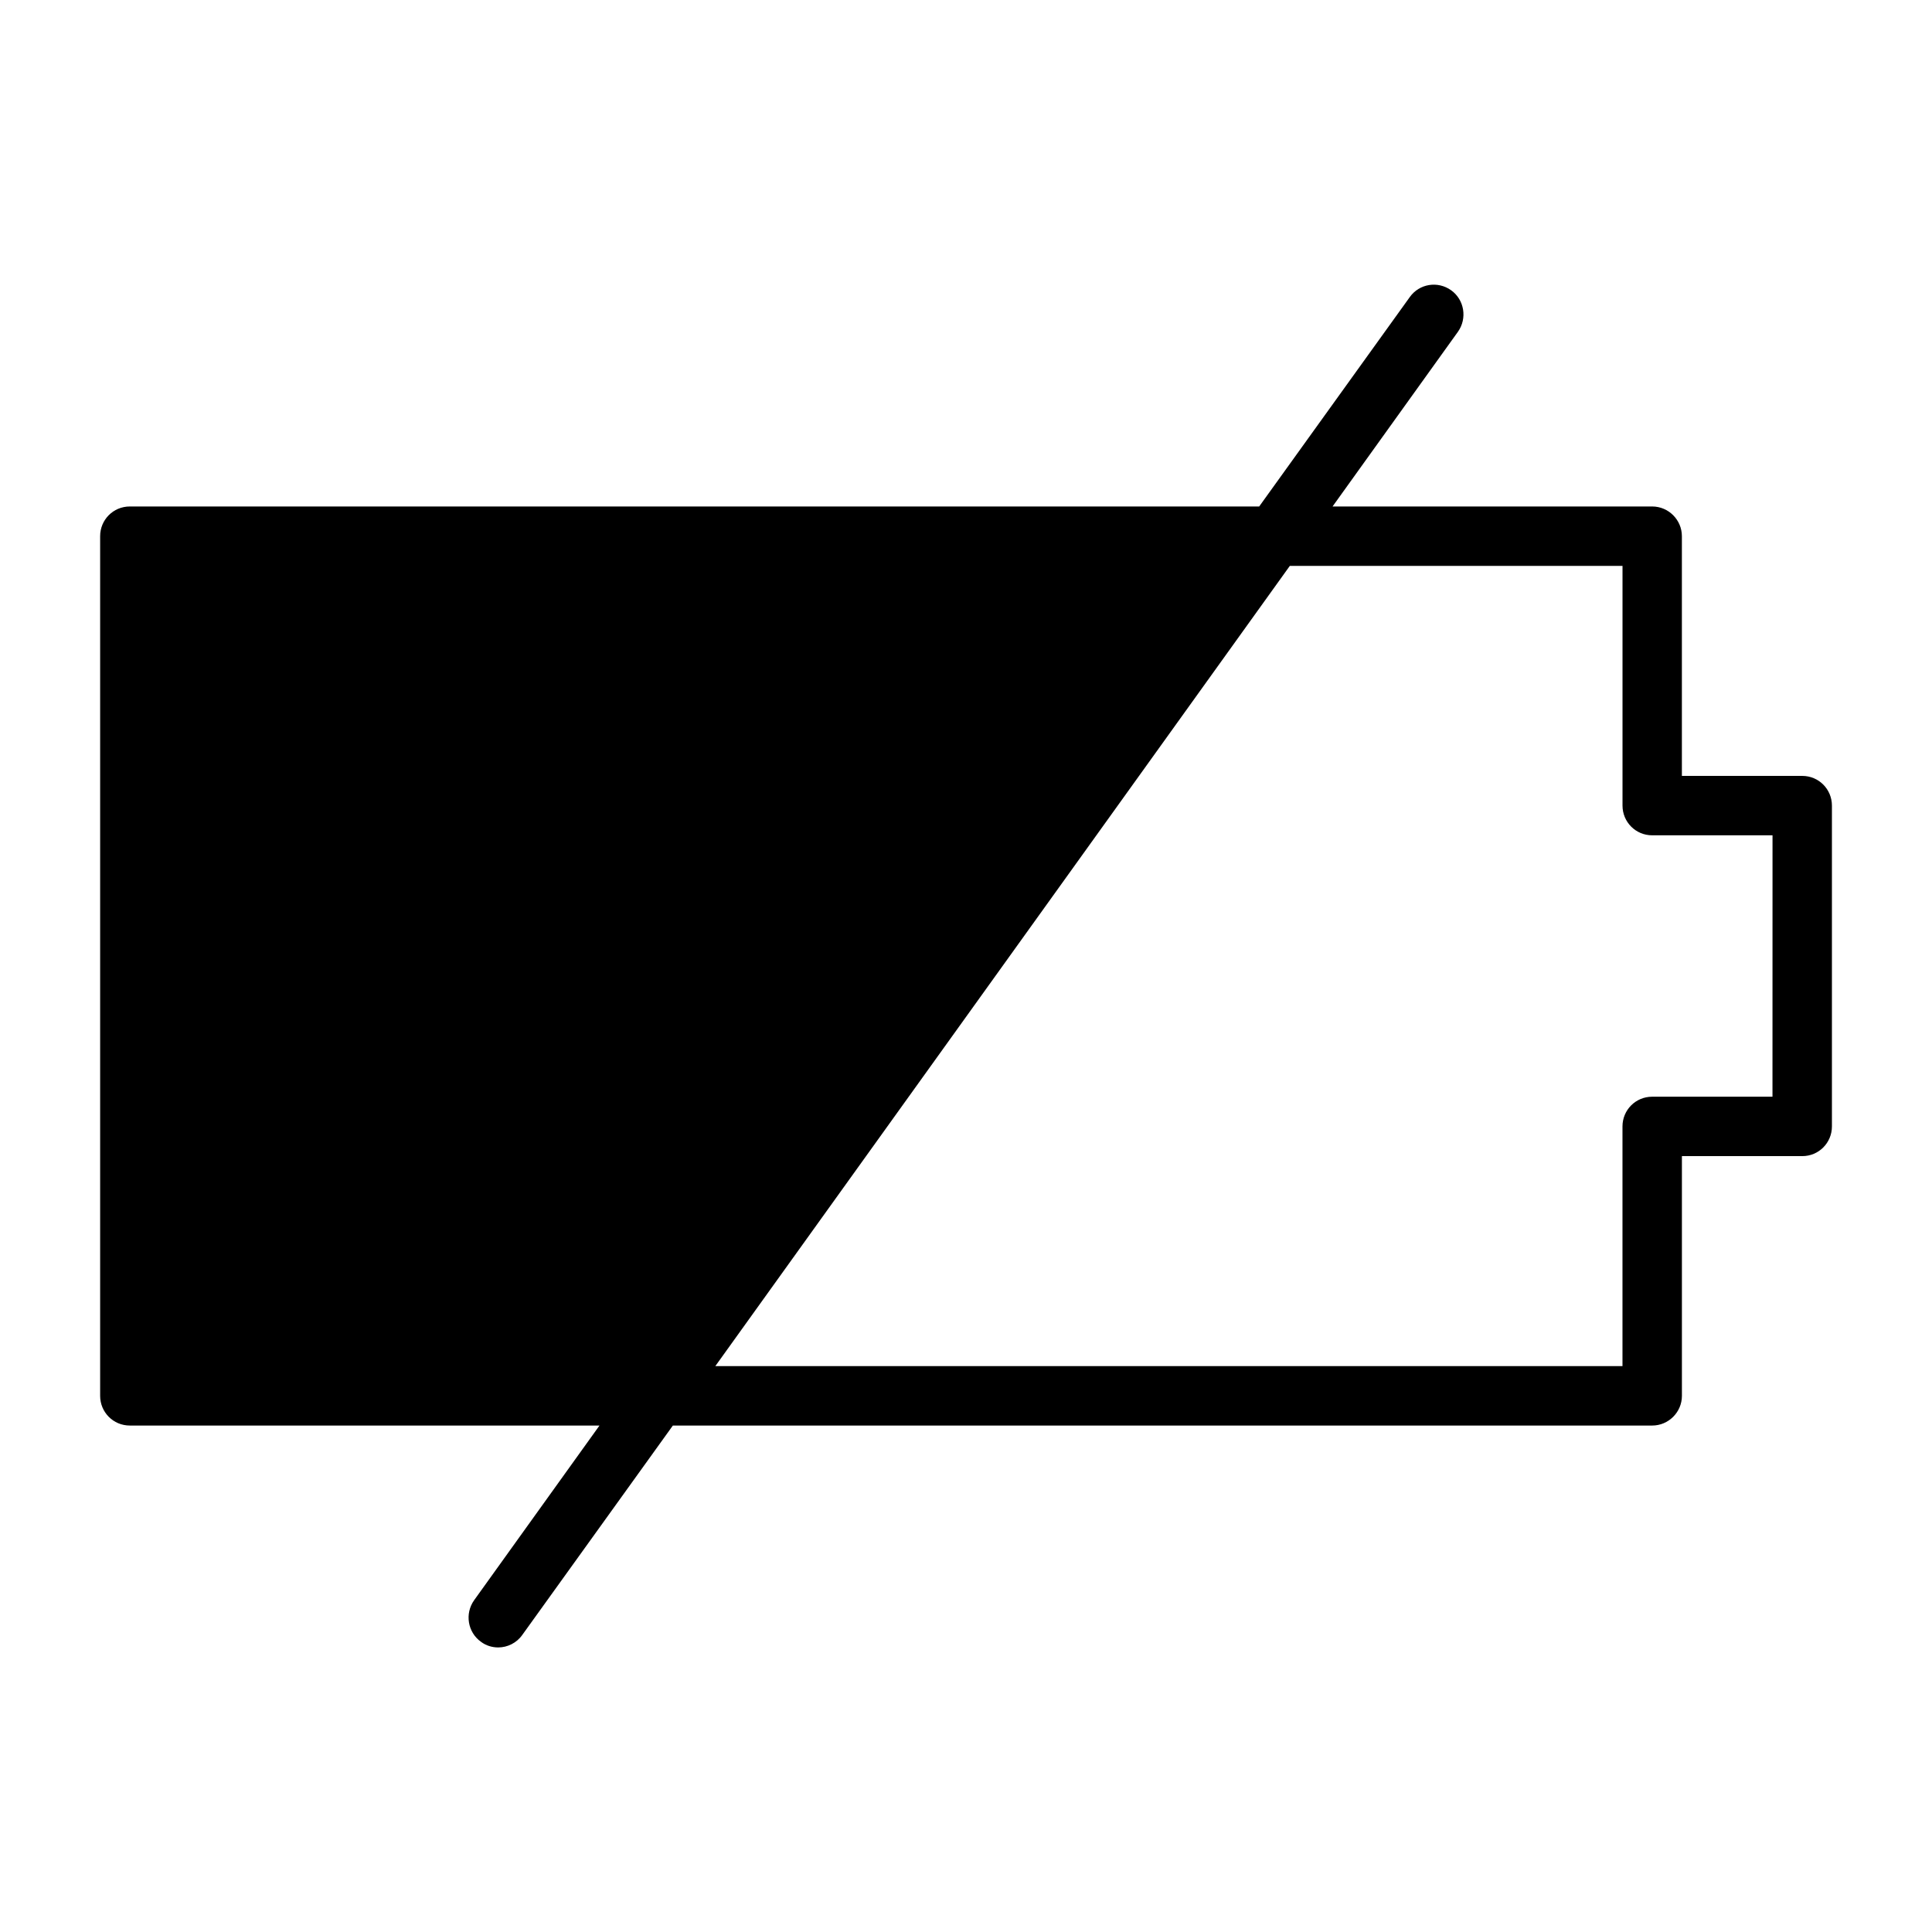 <?xml version="1.0" encoding="UTF-8"?>
<!-- Uploaded to: SVG Repo, www.svgrepo.com, Generator: SVG Repo Mixer Tools -->
<svg fill="#000000" width="800px" height="800px" version="1.1" viewBox="144 144 512 512" xmlns="http://www.w3.org/2000/svg">
 <path d="m621.6 349.62h-31.883v-63.527c0-4.328-3.543-7.871-7.871-7.871h-84.703l33.219-46.289c2.519-3.543 1.73-8.5-1.812-11.02-3.543-2.519-8.422-1.73-10.941 1.812l-39.91 55.496h-299.29c-4.41 0-7.871 3.543-7.871 7.871v227.82c0 4.328 3.465 7.871 7.871 7.871h124.46l-33.219 46.289c-2.519 3.543-1.73 8.5 1.812 11.02 1.34 1.023 2.992 1.496 4.566 1.496 2.441 0 4.879-1.18 6.375-3.305l39.91-55.496 259.54-0.004c4.328 0 7.871-3.543 7.871-7.871v-63.527h31.883c4.41 0 7.871-3.543 7.871-7.871v-85.02c0-4.328-3.465-7.871-7.871-7.871zm-7.875 85.02h-31.879c-4.41 0-7.871 3.543-7.871 7.871v63.527h-240.41l152.25-212.07h88.168v63.527c0 4.328 3.465 7.871 7.871 7.871h31.883z"/>
</svg>